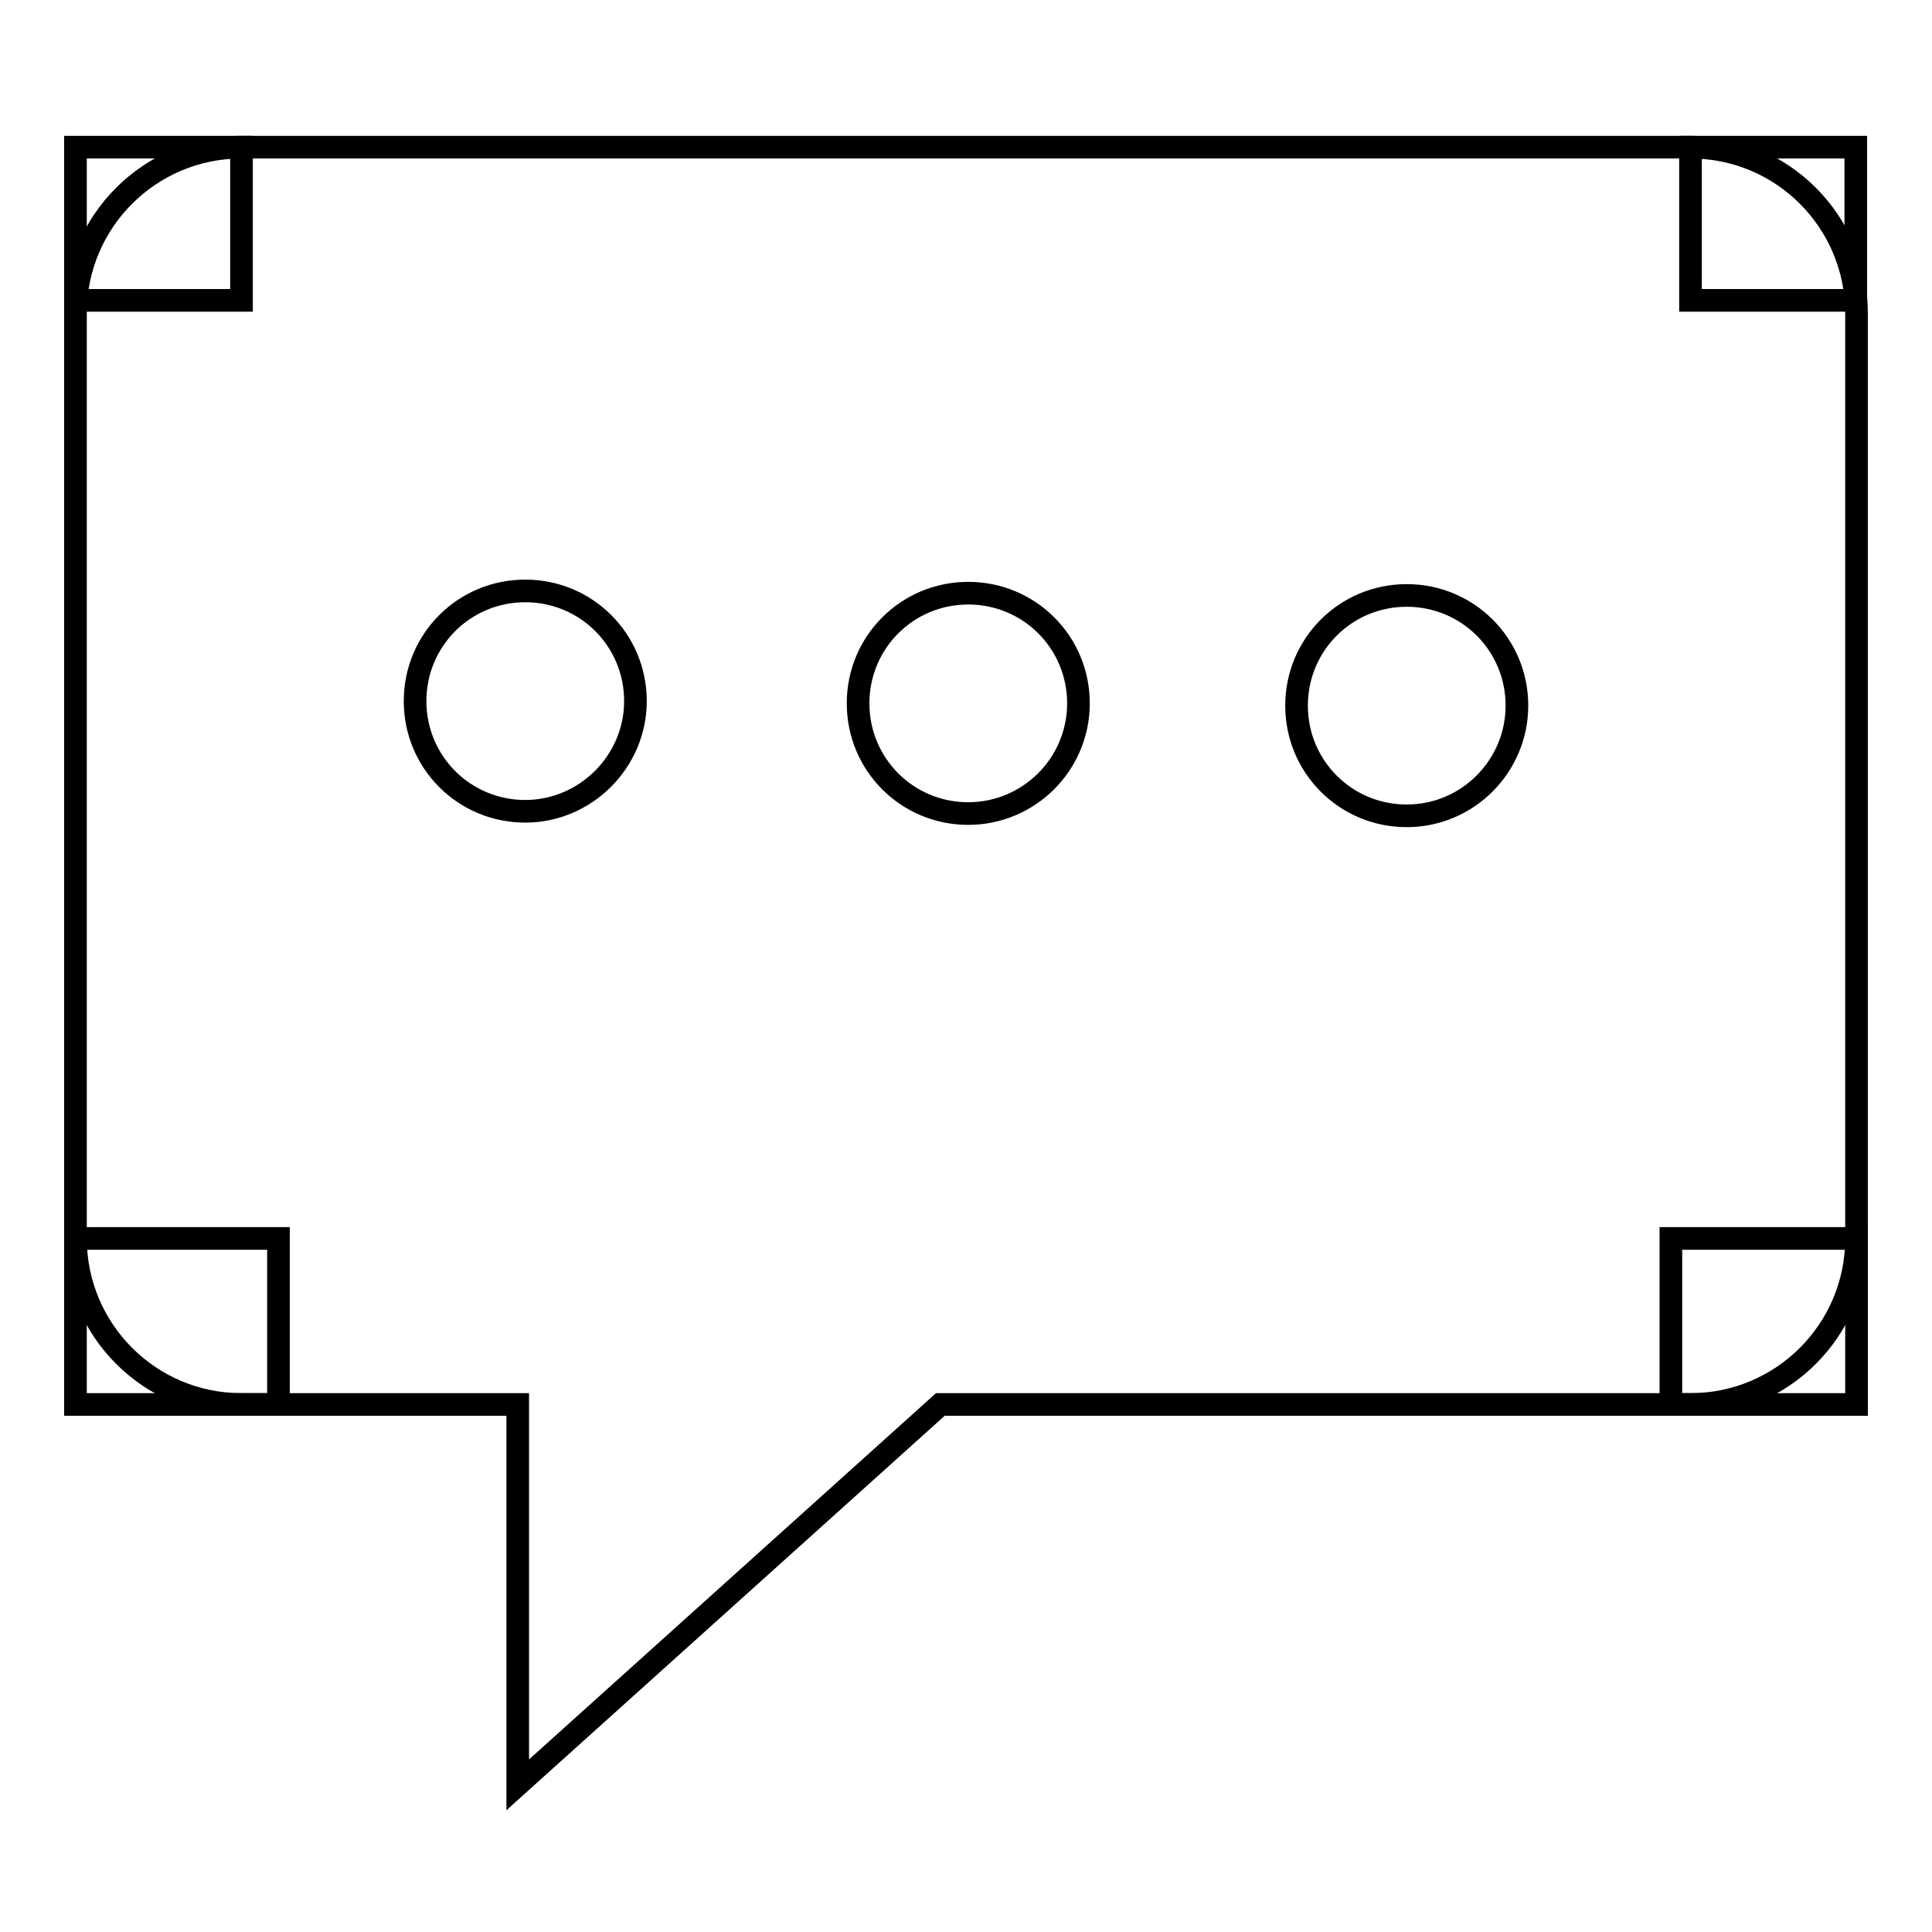 <?xml version="1.0" encoding="utf-8"?>
<!-- Svg Vector Icons : http://www.onlinewebfonts.com/icon -->
<!DOCTYPE svg PUBLIC "-//W3C//DTD SVG 1.1//EN" "http://www.w3.org/Graphics/SVG/1.1/DTD/svg11.dtd">
<svg version="1.1" xmlns="http://www.w3.org/2000/svg" xmlns:xlink="http://www.w3.org/1999/xlink" x="0px" y="0px" viewBox="0 0 256 256" enable-background="new 0 0 256 256" xml:space="preserve">
<g><g><path stroke-width="3" fill-opacity="0" stroke="#000000"  d="M224,19.5H32c-12.1,0-22,9.8-22,22v122.6c0,12.1,9.8,22,22,22h36.6v50.4l56-50.4H224c12.1,0,22-9.8,22-22V41.5C246,29.4,236.2,19.5,224,19.5L224,19.5z M69.6,107.5c-8.1,0-14.6-6.5-14.6-14.6c0-8.1,6.5-14.6,14.6-14.6c8.1,0,14.6,6.5,14.6,14.6C84.2,100.9,77.6,107.5,69.6,107.5L69.6,107.5z M128.3,107.8c-8.1,0-14.6-6.5-14.6-14.6s6.5-14.6,14.6-14.6c8.1,0,14.6,6.5,14.6,14.6S136.3,107.8,128.3,107.8L128.3,107.8z M186.4,108.1c-8.1,0-14.6-6.5-14.6-14.6c0-8.1,6.5-14.6,14.6-14.6S201,85.4,201,93.5C201,101.5,194.5,108.1,186.4,108.1L186.4,108.1z"/><path stroke-width="3" fill-opacity="0" stroke="#000000"  d="M10,19.5h22v20.3H10V19.5L10,19.5z"/><path stroke-width="3" fill-opacity="0" stroke="#000000"  d="M221.4,164.1H246v22h-24.6V164.1z"/><path stroke-width="3" fill-opacity="0" stroke="#000000"  d="M10,164.1h26.9v22H10V164.1z"/><path stroke-width="3" fill-opacity="0" stroke="#000000"  d="M224,19.5h21.9v20.3H224V19.5L224,19.5z"/></g></g>
</svg>